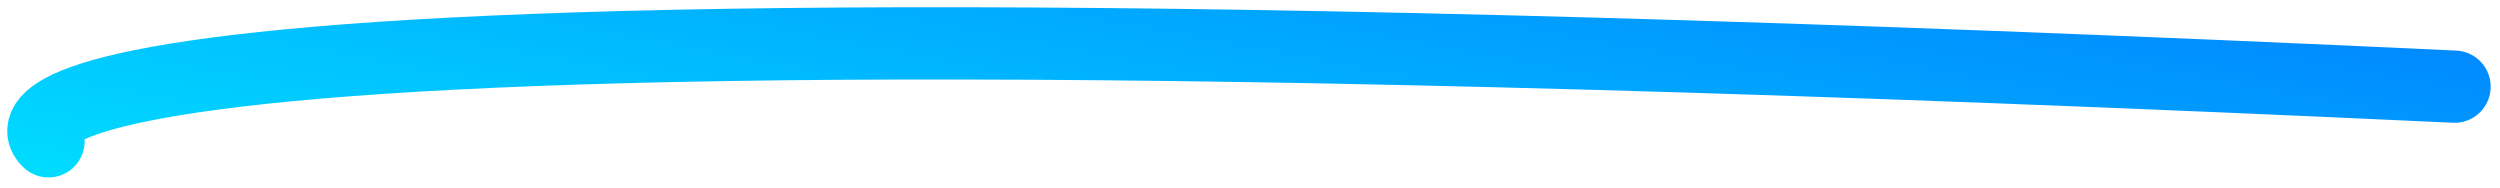 <svg width="173" height="13" viewBox="0 0 173 13" fill="none" xmlns="http://www.w3.org/2000/svg">
<path d="M3.356 9.779C3.356 9.779 -12.645 -2.503 169.854 5.997" stroke="url(#paint0_linear_73_12770)" stroke-width="5" stroke-linecap="round"/>
<defs>
<linearGradient id="paint0_linear_73_12770" x1="-45.666" y1="4.989" x2="-36.566" y2="-43.605" gradientUnits="userSpaceOnUse">
<stop stop-color="#00E0FF"/>
<stop offset="0.991" stop-color="#007AFF"/>
</linearGradient>
</defs>
</svg>
